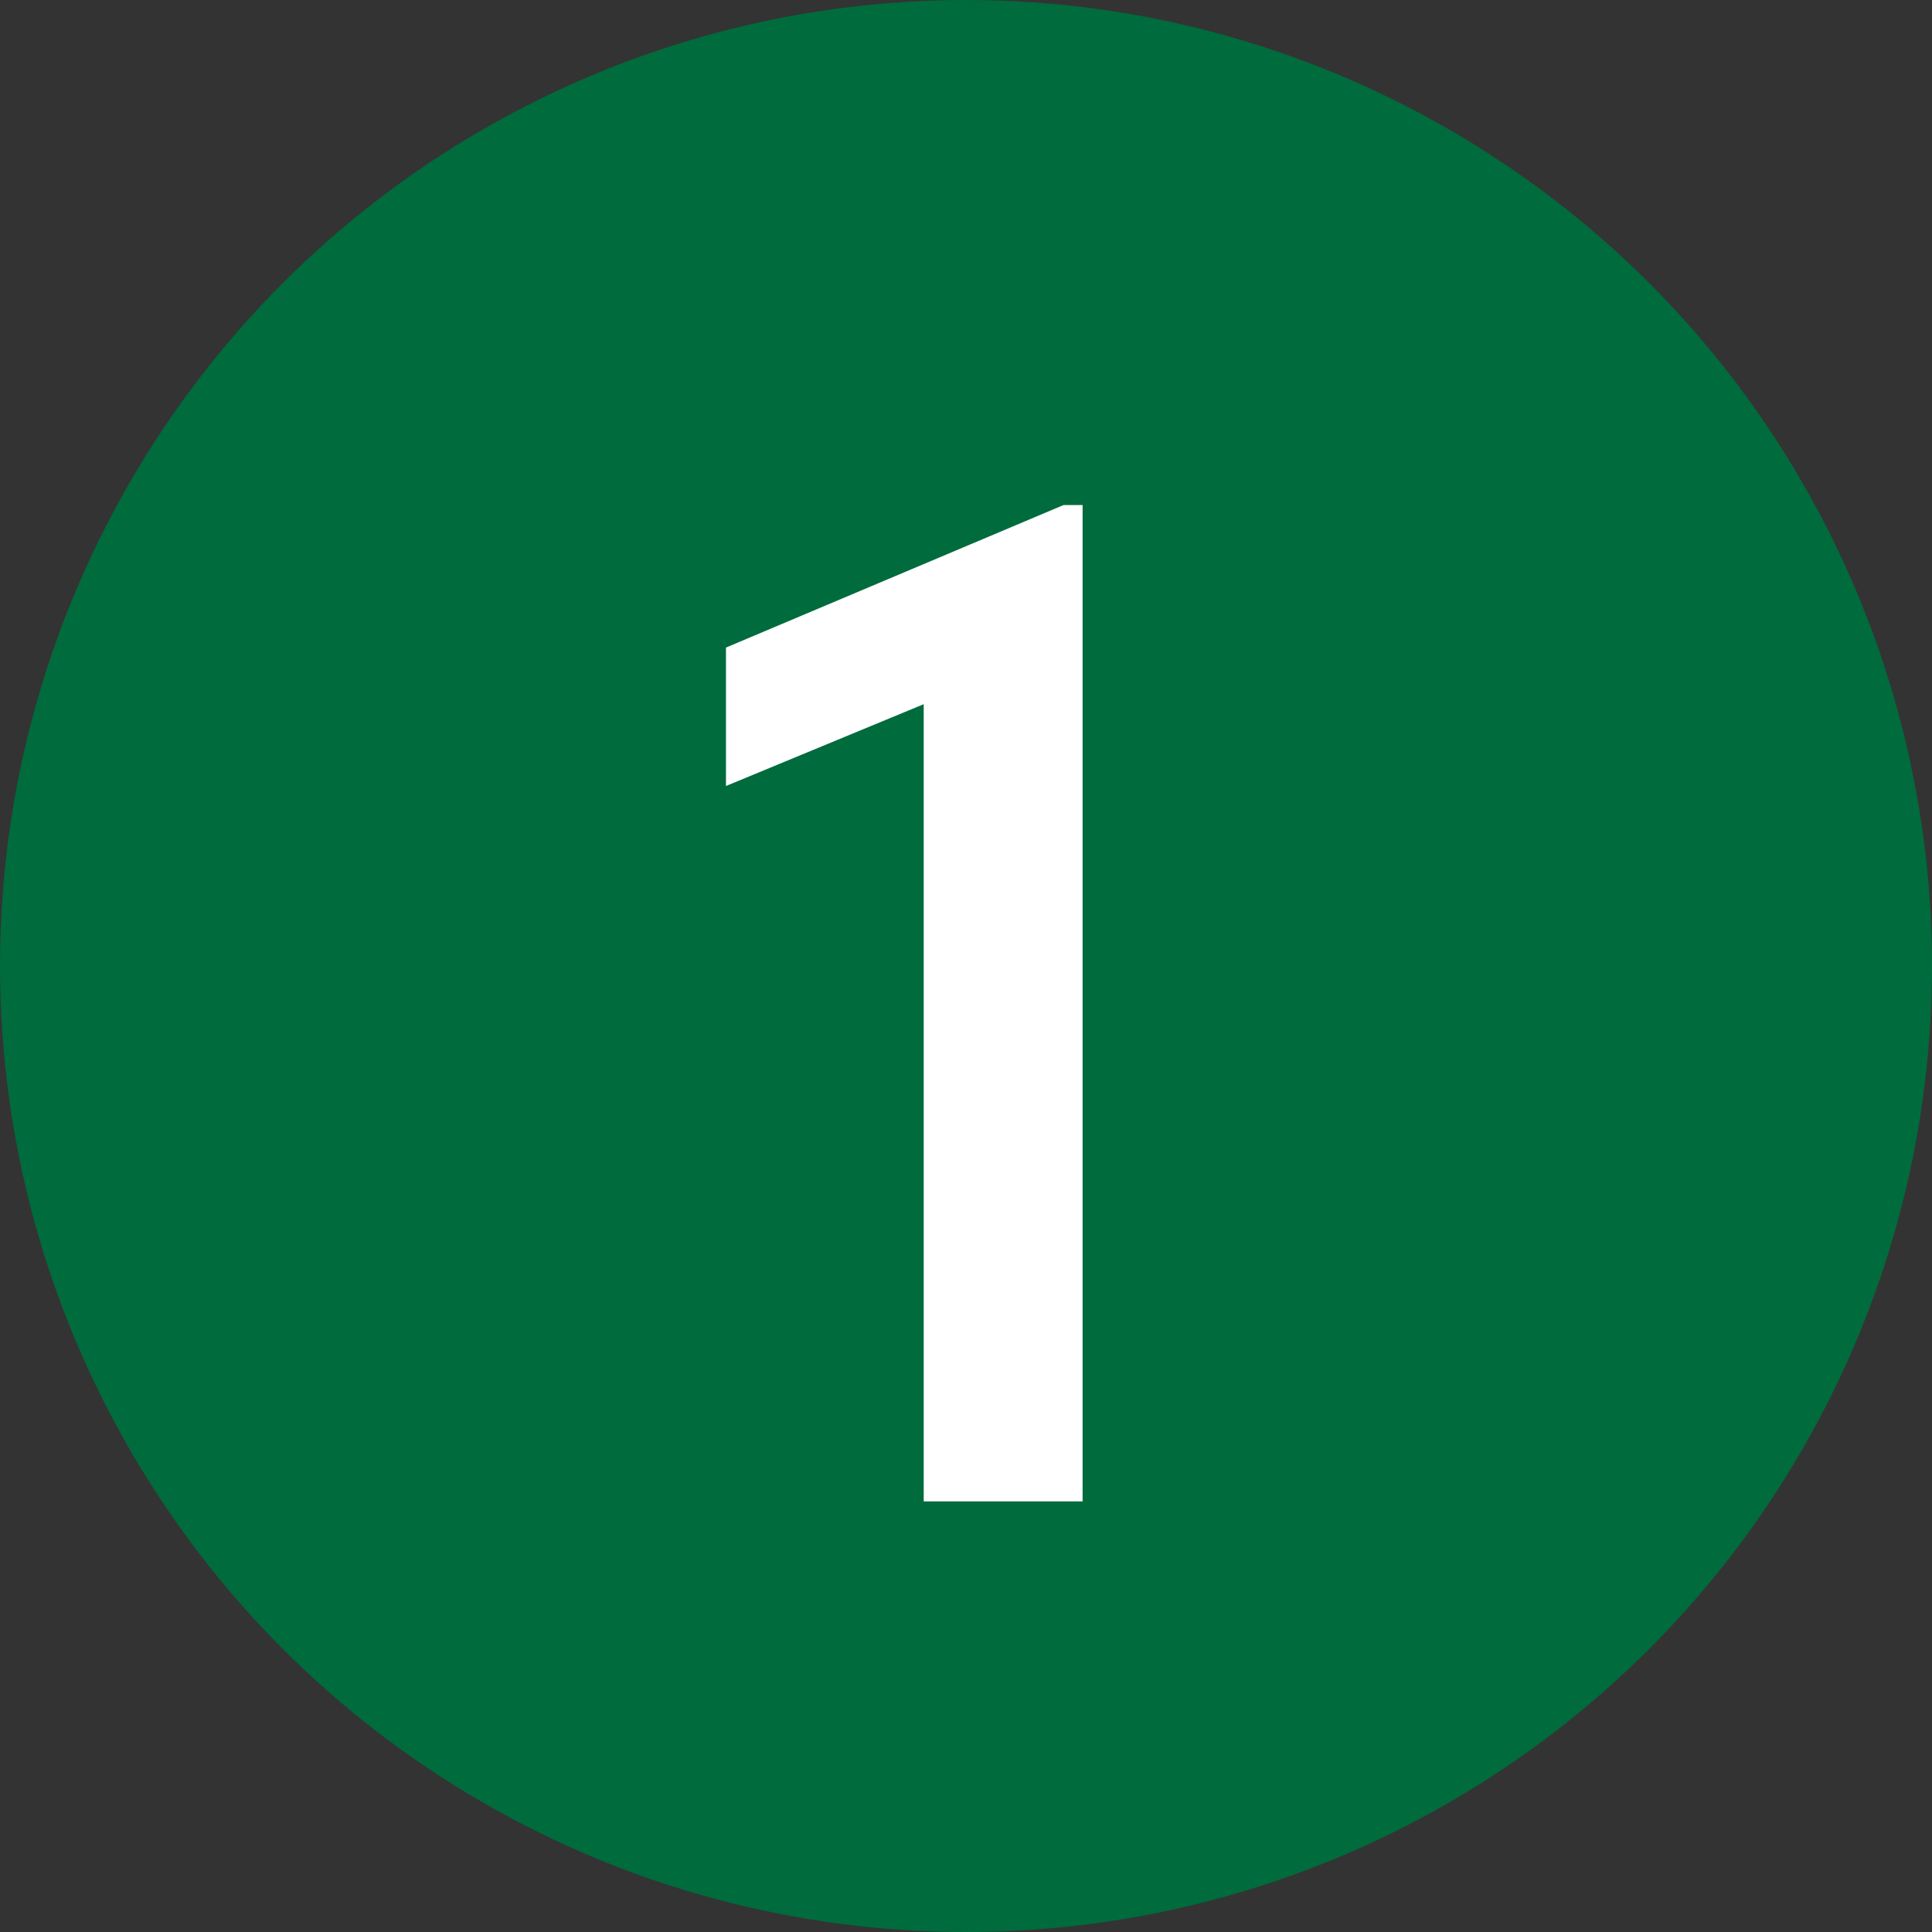 <?xml version="1.0" encoding="UTF-8"?> <svg xmlns="http://www.w3.org/2000/svg" width="166" height="166" viewBox="0 0 166 166" fill="none"><rect x="0" y="0" width="166" height="166" fill="#333333" stroke="none"/><circle cx="83" cy="83" r="83" fill="#006B3D"></circle><path d="M93.019 43.395V129H79.367V60.504L62.375 67.535V55.641L91.379 43.395H93.019Z" fill="white"></path></svg> 